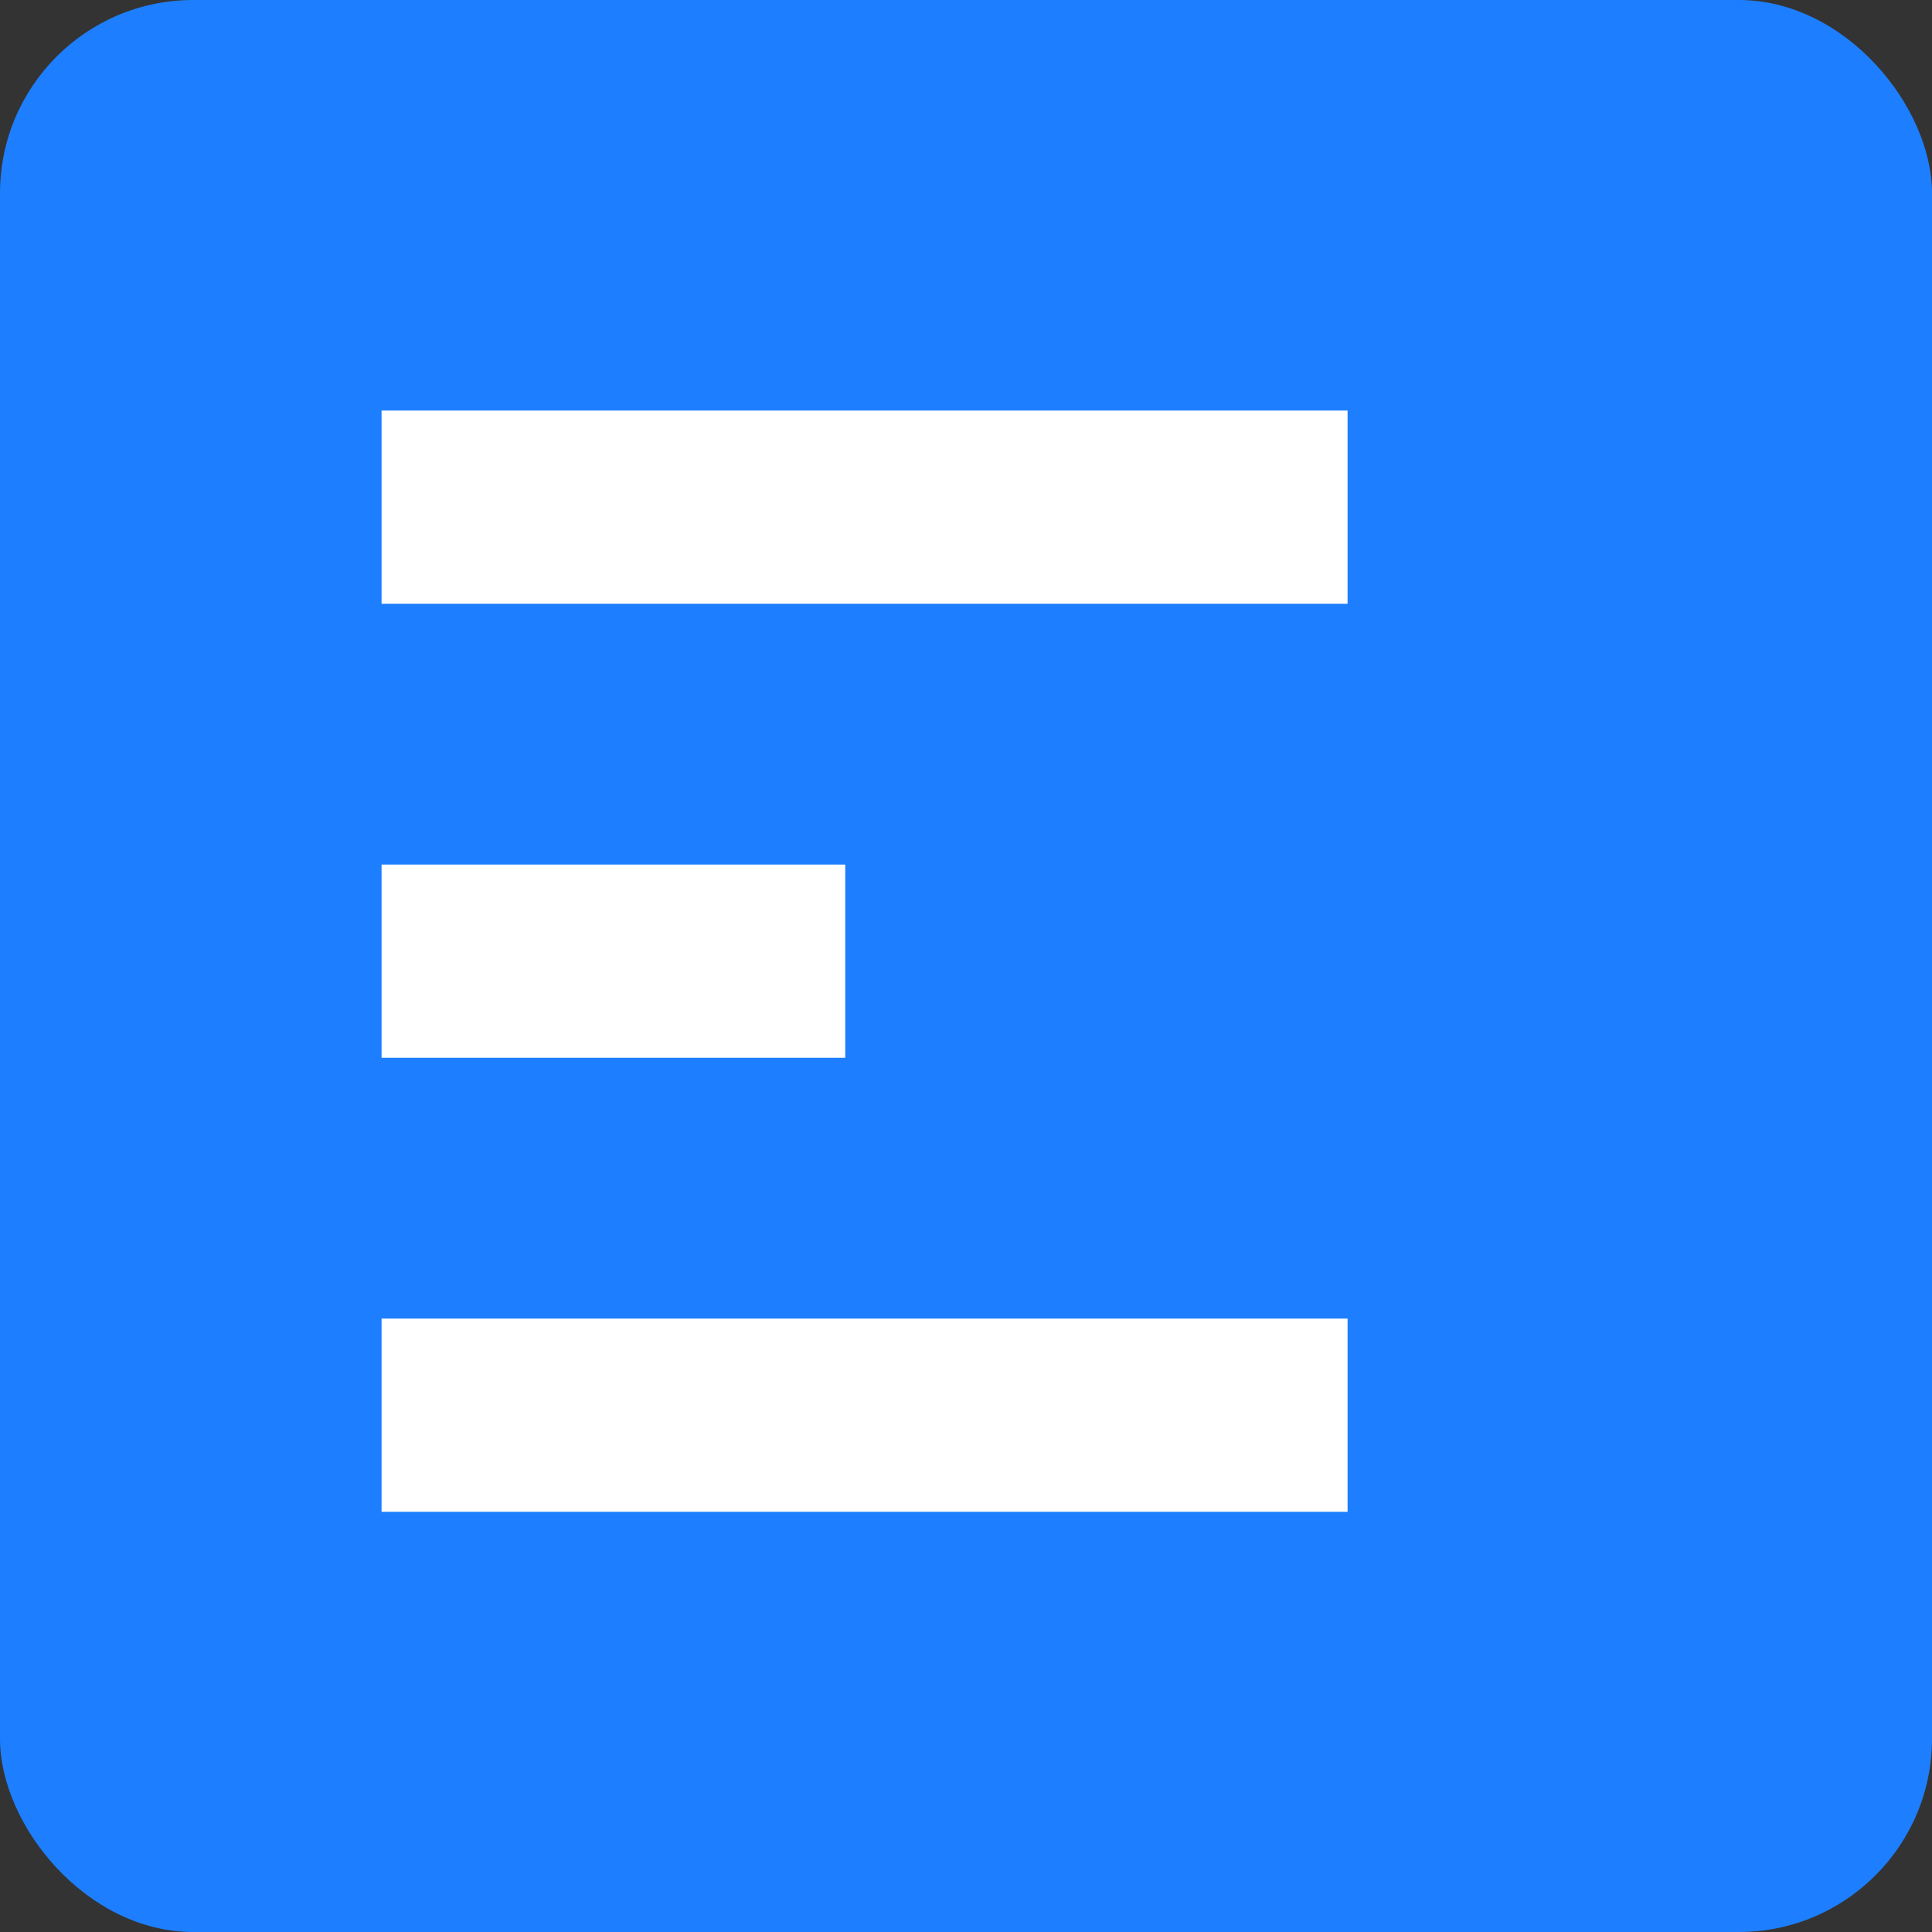<?xml version="1.0" encoding="UTF-8"?>
<svg width="200px" height="200px" viewBox="0 0 200 200" version="1.1" xmlns="http://www.w3.org/2000/svg" xmlns:xlink="http://www.w3.org/1999/xlink">
    <rect x="0" y="0" width="200" height="200" fill="#333333" stroke="none"/>
    <title>未命名</title>
    <g id="页面-1" stroke="none" stroke-width="1" fill="none" fill-rule="evenodd">
        <g id="newword" fill-rule="nonzero">
            <rect id="矩形" fill="#1D7FFF" x="0" y="0" width="200" height="200" rx="20"></rect>
            <rect id="矩形" stroke="#1D7FFF" stroke-width="5" fill="#FFFFFF" x="37" y="134" width="105" height="25"></rect>
            <rect id="矩形" stroke="#1D7FFF" stroke-width="5" fill="#FFFFFF" x="37" y="40" width="105" height="25"></rect>
            <rect id="矩形" stroke="#1D7FFF" stroke-width="5" fill="#FFFFFF" x="37" y="87" width="53" height="25"></rect>
        </g>
    </g>
</svg>